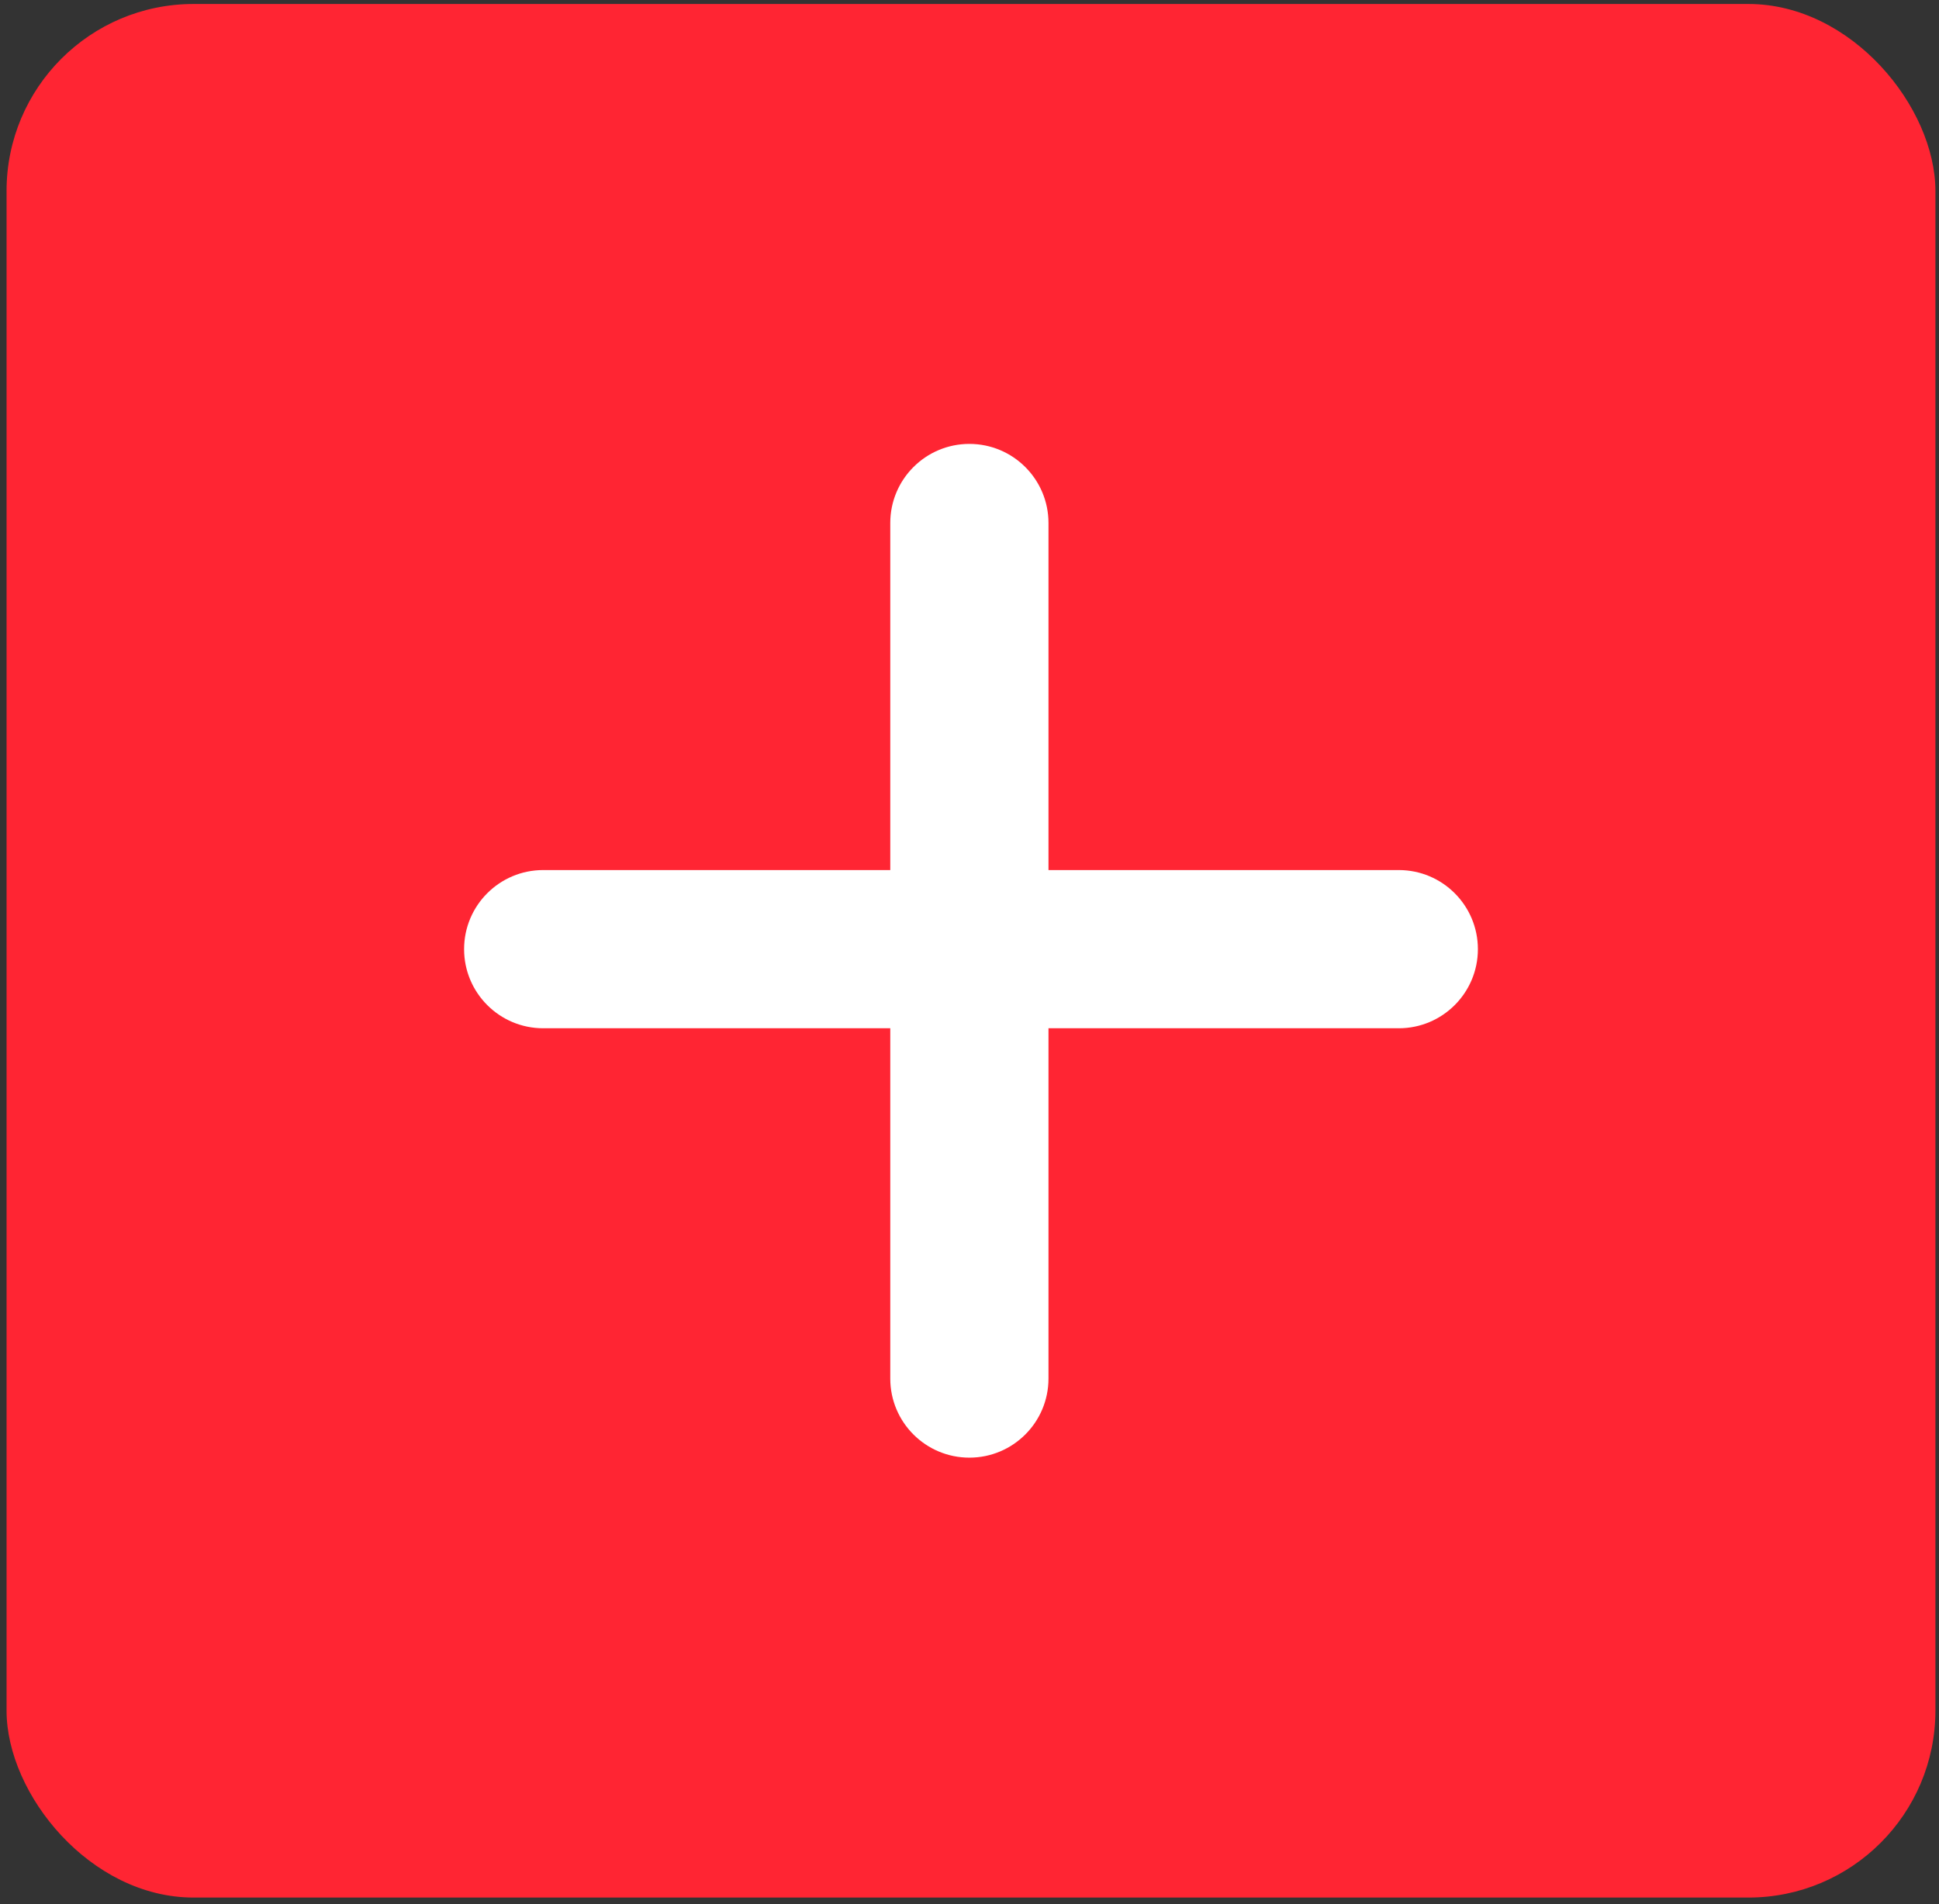 <?xml version="1.0" encoding="UTF-8"?> <svg xmlns="http://www.w3.org/2000/svg" width="280" height="275" viewBox="0 0 280 275" fill="none"><rect x="0" y="0" width="280" height="275" fill="#333333" stroke="none"/><rect x="0.947" y="0.576" width="278.537" height="273.454" rx="27" fill="#FF2533"></rect><path d="M67.017 137.07C67.017 130.762 72.131 125.647 78.439 125.647H201.991C208.3 125.647 213.414 130.762 213.414 137.07V137.07C213.414 143.379 208.3 148.493 201.991 148.493H78.439C72.131 148.493 67.017 143.379 67.017 137.07V137.07Z" fill="white"></path><path d="M139.982 64.105C146.291 64.105 151.405 69.219 151.405 75.527L151.405 199.079C151.405 205.388 146.291 210.502 139.982 210.502V210.502C133.673 210.502 128.559 205.388 128.559 199.079L128.559 75.527C128.559 69.219 133.673 64.105 139.982 64.105V64.105Z" fill="white"></path></svg> 